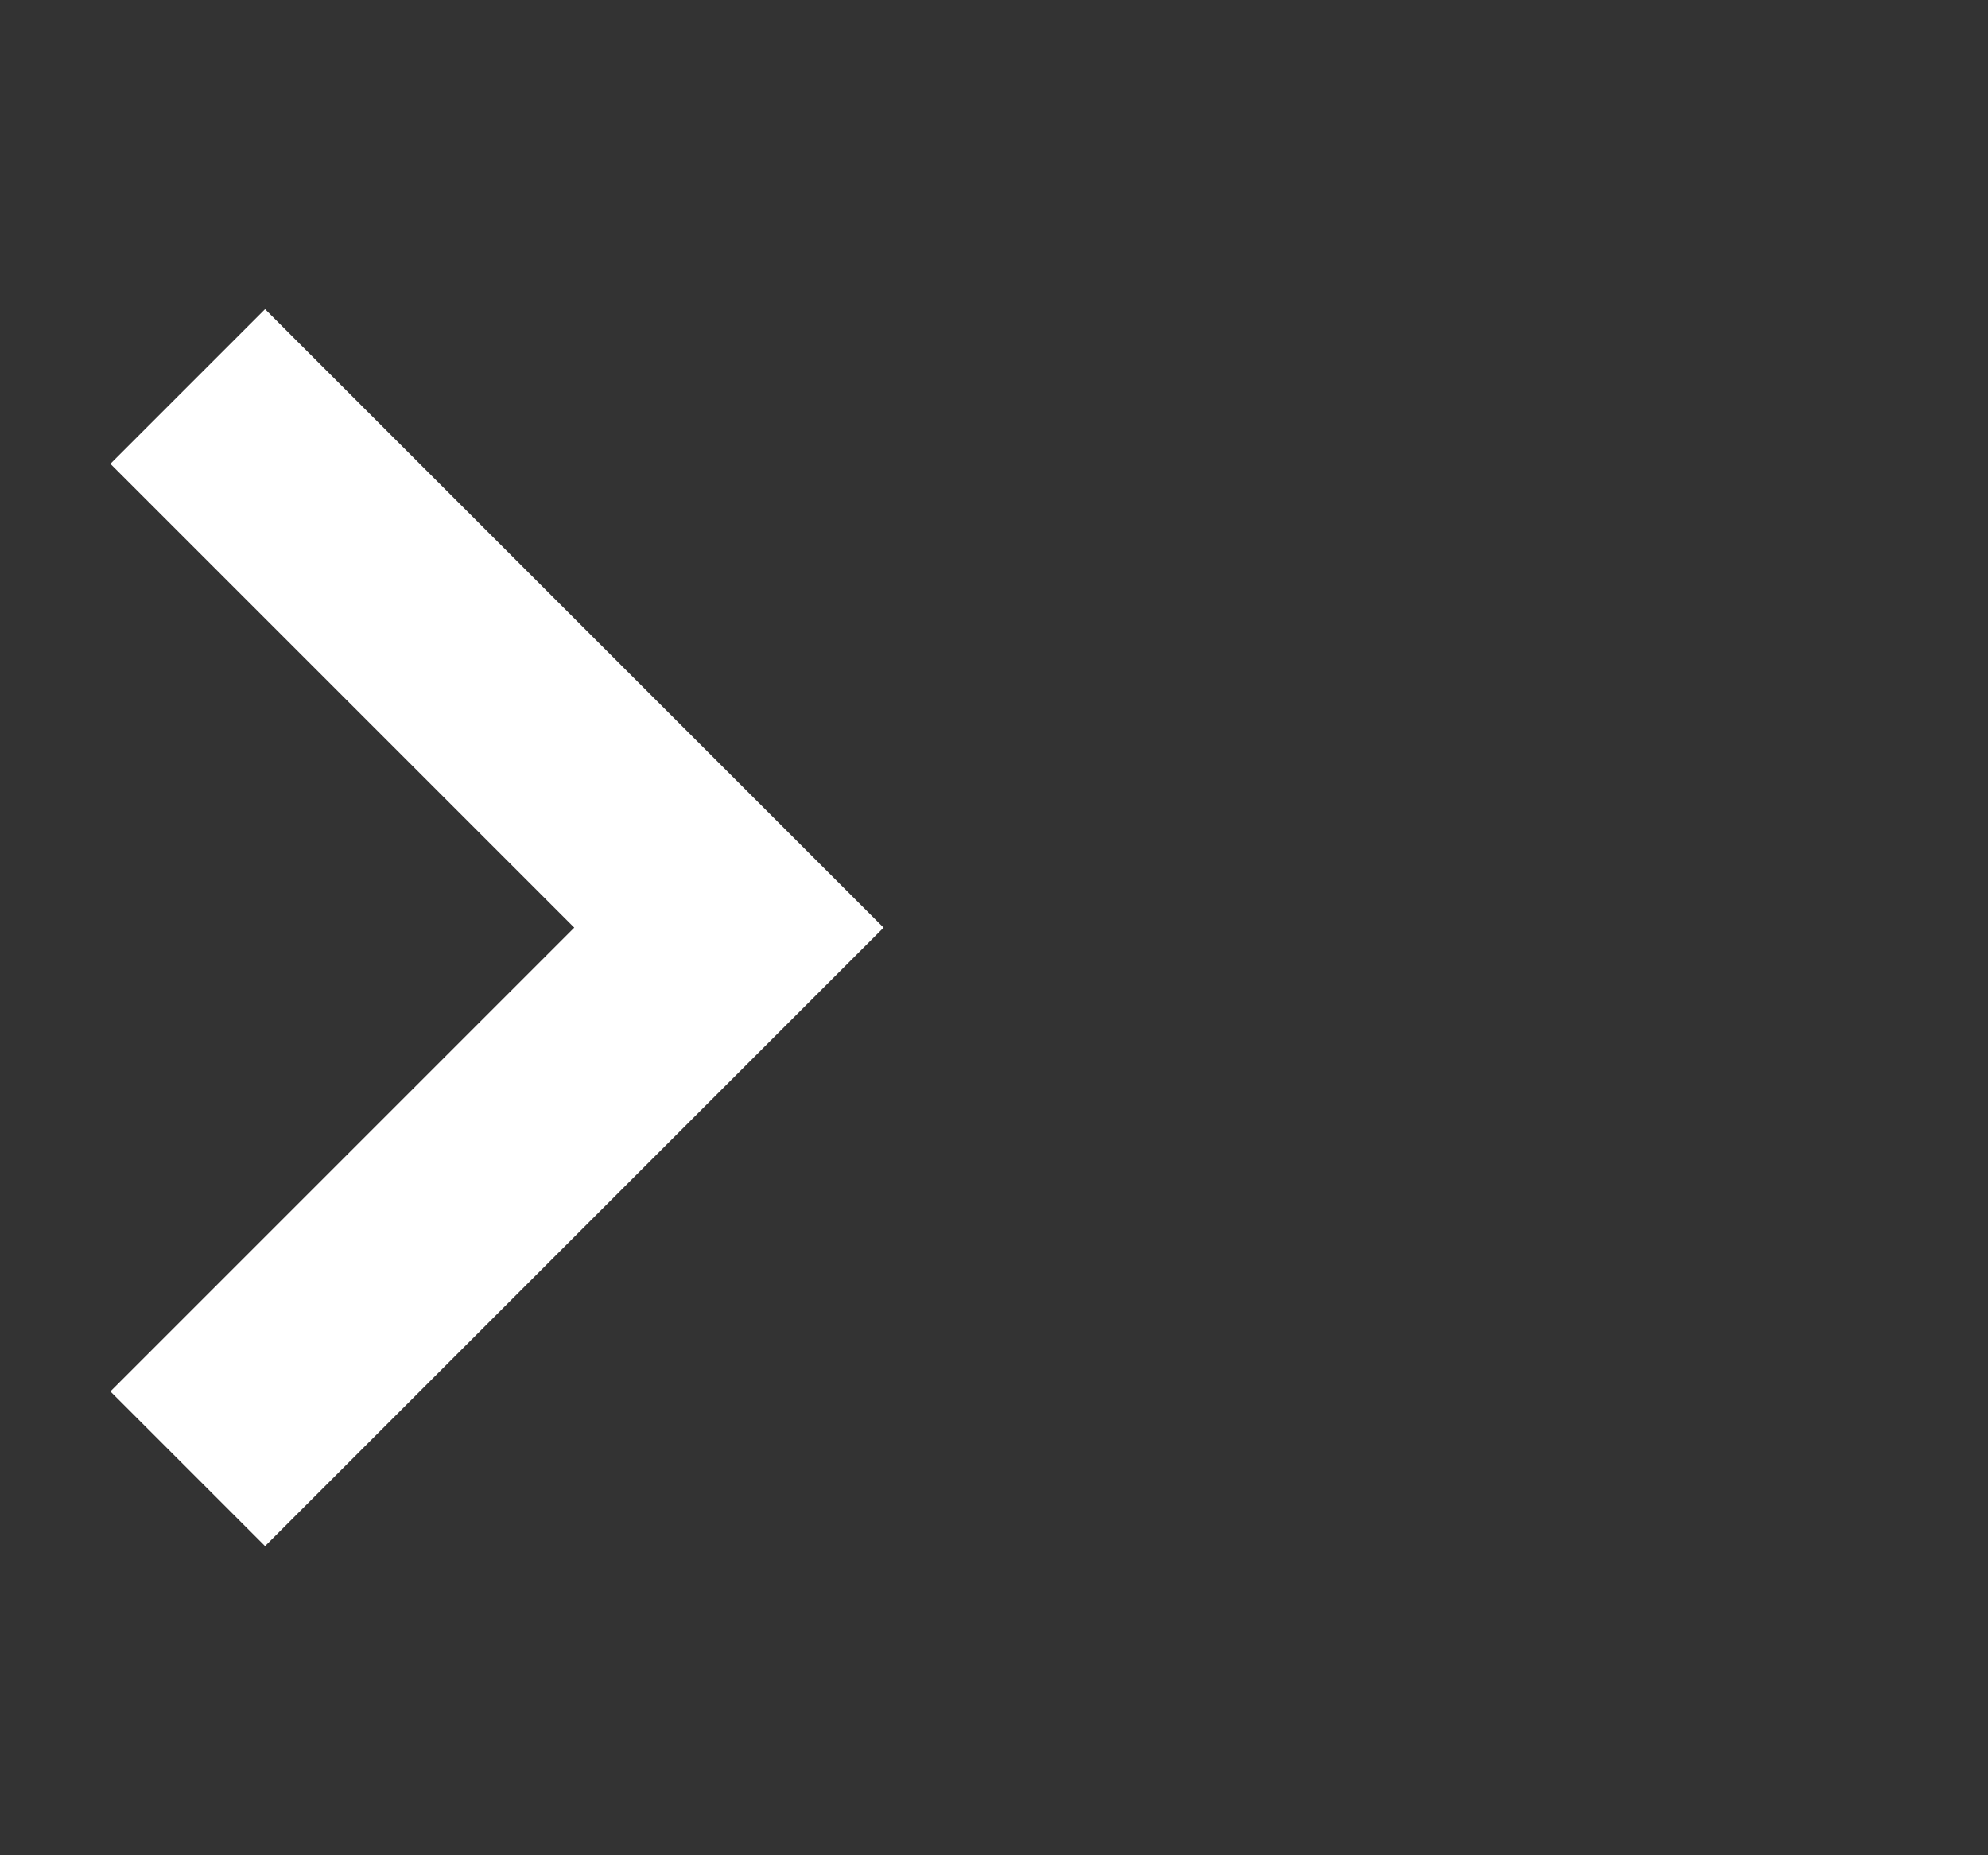 <svg width="15" height="14" viewBox="0 0 15 14" fill="none" xmlns="http://www.w3.org/2000/svg">
<rect x="0" y="0" width="15" height="14" fill="#333333" stroke="none"/>
<g clip-path="url(#clip0_14095_16168)">
<path fill-rule="evenodd" clip-rule="evenodd" d="M2 2.333L6.667 7L2 11.667L0.833 10.5L4.333 7L0.833 3.5L2 2.333Z" fill="white"/>
</g>
<defs>
<clipPath id="clip0_14095_16168">
<rect width="14" height="14" fill="white" transform="translate(0.667)"/>
</clipPath>
</defs>
</svg>
